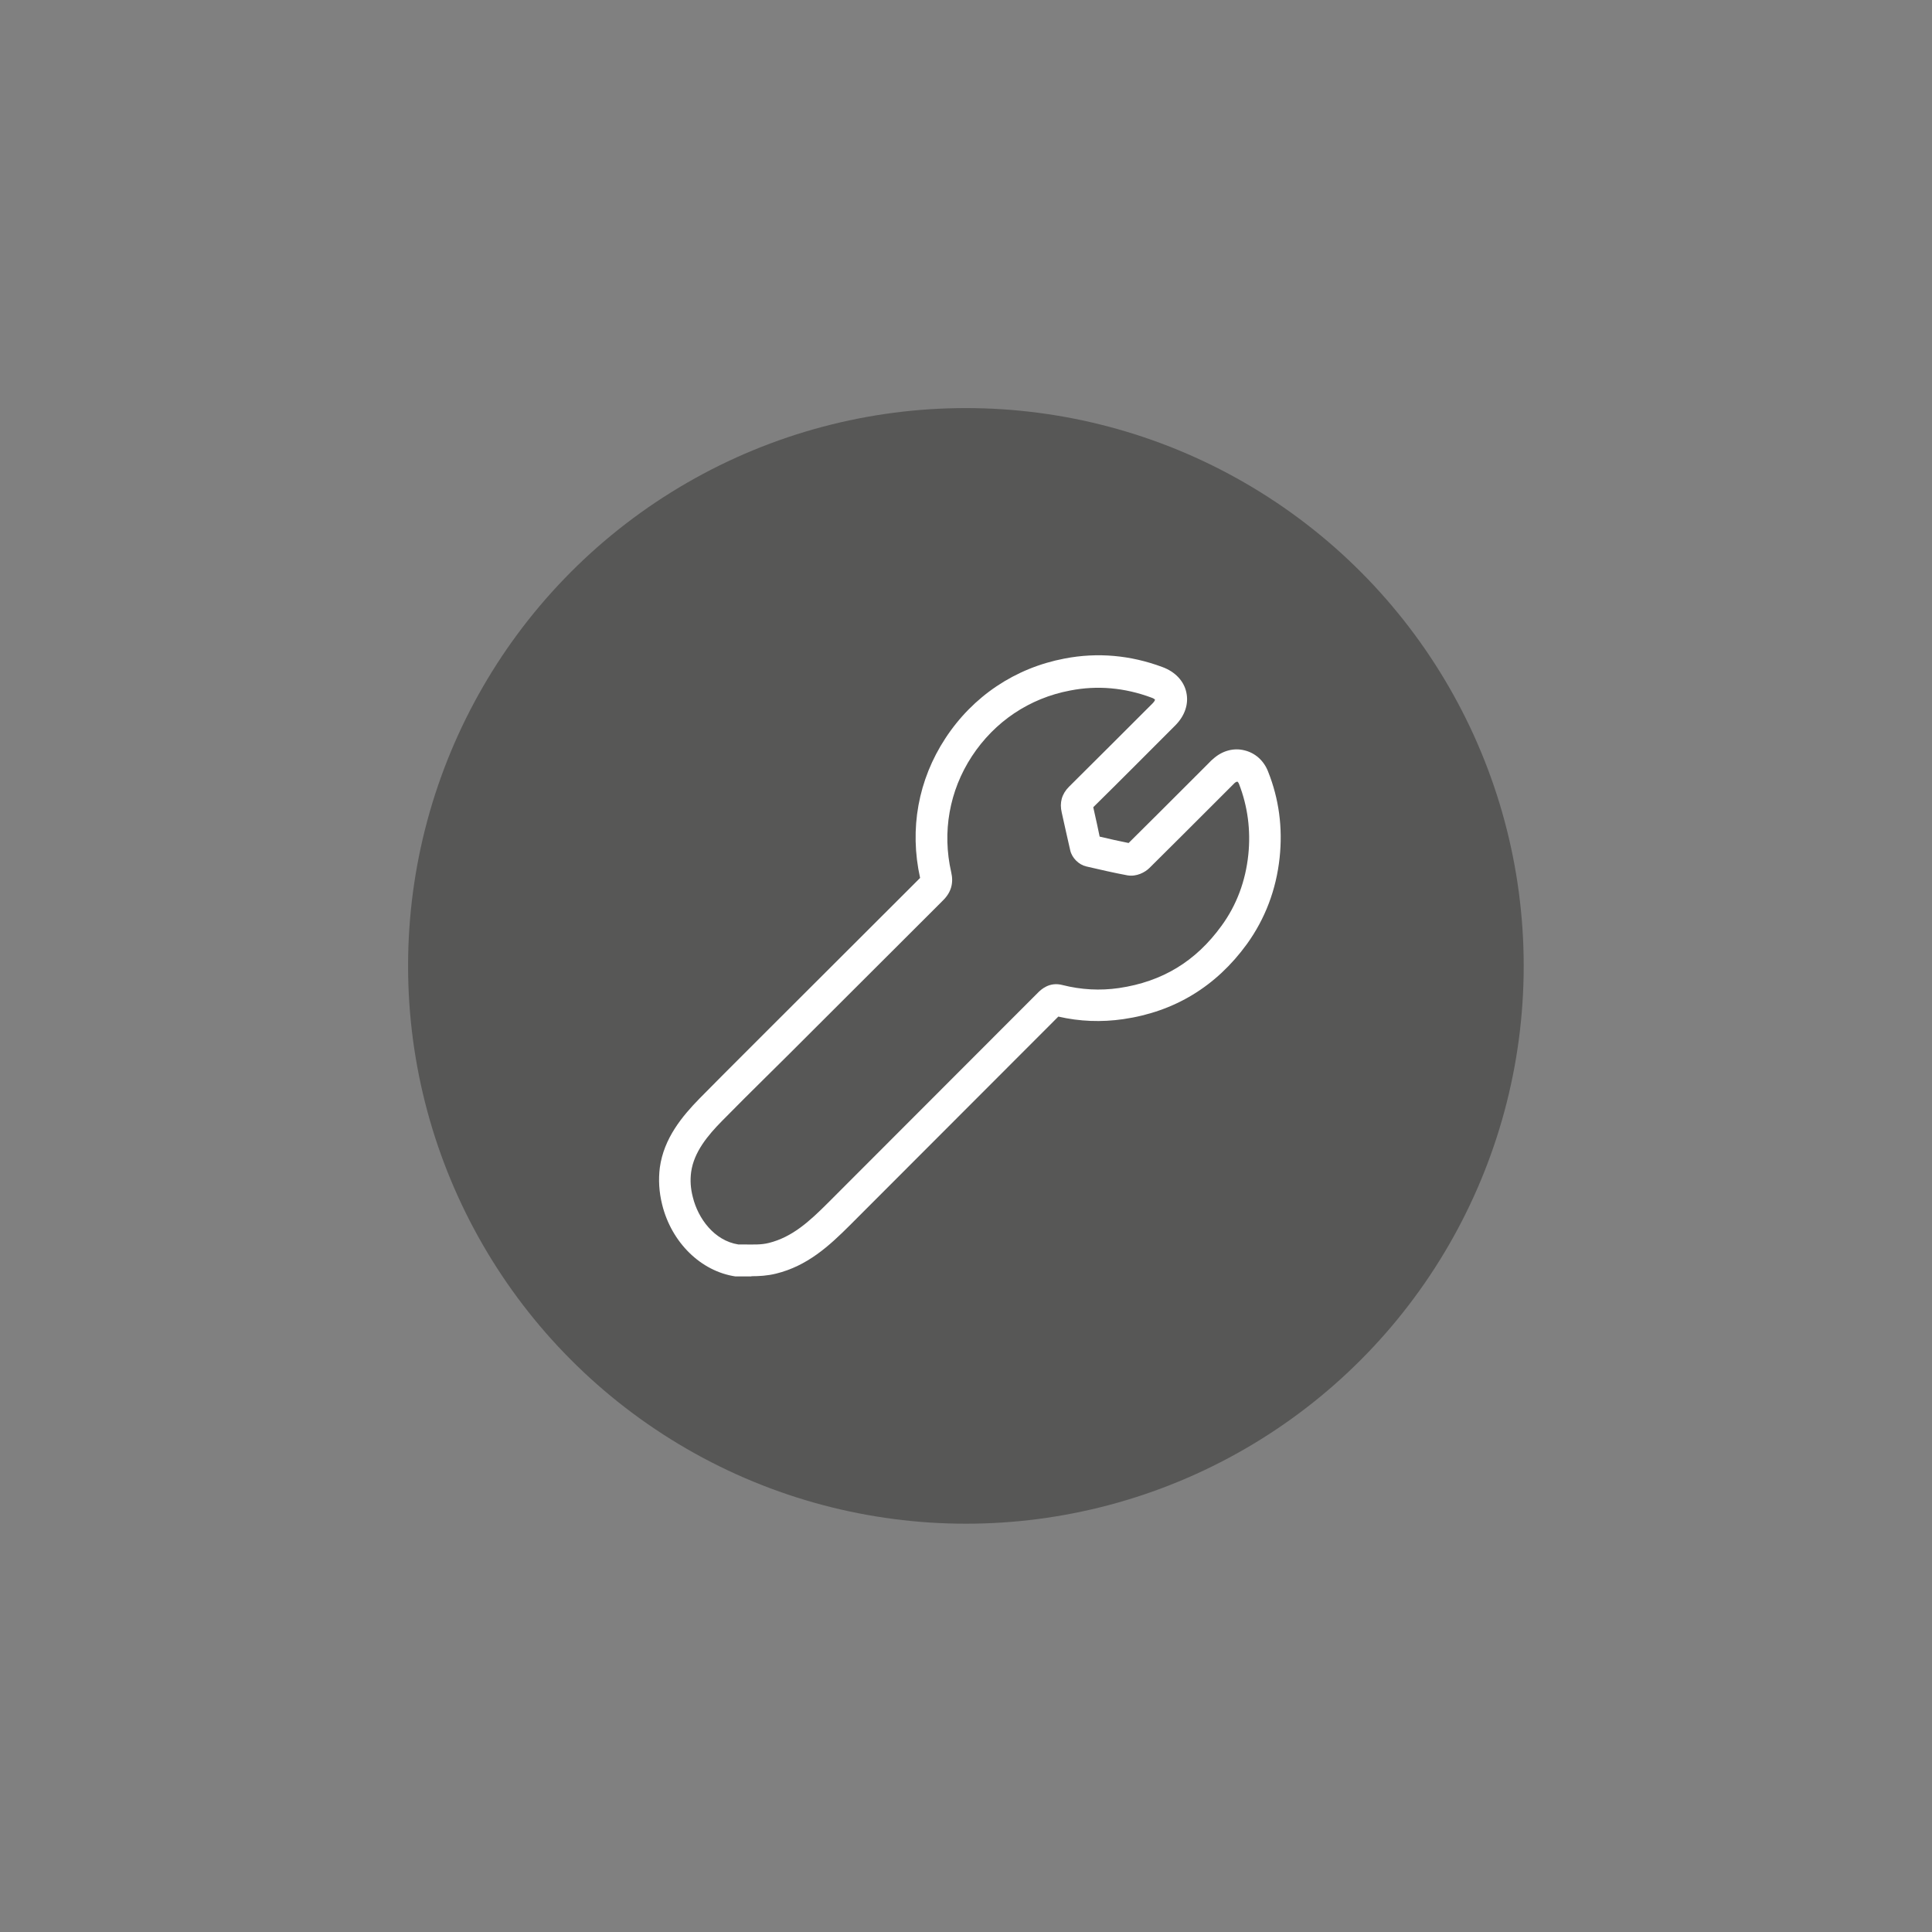 <svg xmlns="http://www.w3.org/2000/svg" id="uuid-16842632-4db6-4a7e-8b88-7263e4372a07" data-name="Ebene 1" viewBox="0 0 90.71 90.71">
    <rect x="0" y="0" width="90.71" height="90.71" fill="#808080" stroke="none"/>
    <circle fill="#575756" stroke-width="0" cx="45.35" cy="45.35" r="26.19"></circle>
    <path fill="#fff" stroke-width="0" d="M35.3,59.93c-.11,0-.23,0-.34,0h-.43c-1.62-.24-3-1.59-3.44-3.37-.15-.6-.18-1.18-.11-1.74h0c.19-1.38,1.05-2.41,1.87-3.25.69-.7,1.38-1.39,2.07-2.08l1.03-1.03c2.18-2.18,4.37-4.36,6.55-6.54l.7-.7c-.51-2.3-.09-4.61,1.19-6.56,1.29-1.97,3.27-3.3,5.59-3.74,1.55-.3,3.1-.16,4.6.4.6.22,1.01.66,1.12,1.19.12.54-.07,1.1-.52,1.55-1.28,1.28-2.56,2.57-3.85,3.84.06.27.12.54.18.81.04.19.08.38.12.57.46.11.91.21,1.36.3.96-.95,1.91-1.9,2.87-2.86l.89-.89c.09-.1.15-.15.21-.2.42-.38.96-.53,1.47-.4.5.12.91.48,1.11,1,.51,1.28.69,2.64.54,4.04-.16,1.5-.68,2.87-1.54,4.06-1.44,1.98-3.39,3.17-5.8,3.52-1.03.15-2.05.11-3.05-.12l-9.78,9.79c-.99.99-2.01,1.92-3.48,2.28-.41.1-.79.12-1.16.12ZM34.69,58.43h.29c.4,0,.75.02,1.11-.07,1.1-.27,1.91-1.01,2.78-1.88l9.86-9.87c.13-.13.53-.53,1.16-.36.87.22,1.76.27,2.65.14,2.03-.3,3.6-1.25,4.81-2.92.71-.97,1.13-2.1,1.26-3.34.12-1.15-.03-2.28-.44-3.33-.03-.07-.06-.09-.07-.1-.01,0-.06,0-.13.06l-1.03,1.03c-.99.99-1.98,1.98-2.97,2.96-.21.21-.61.42-1.03.35-.65-.12-1.29-.27-1.94-.42-.35-.08-.67-.4-.75-.75-.07-.29-.13-.59-.2-.88-.07-.3-.13-.6-.2-.9-.11-.46,0-.87.34-1.21,1.31-1.3,2.62-2.61,3.93-3.92.09-.09.11-.16.11-.17,0,0-.05-.06-.18-.1-1.24-.46-2.52-.58-3.8-.33-1.92.36-3.55,1.46-4.62,3.09-1.06,1.62-1.4,3.56-.97,5.44.12.51,0,.95-.39,1.33l-.72.72c-2.18,2.18-4.37,4.36-6.55,6.54l-1.04,1.03c-.69.68-1.38,1.37-2.06,2.06-.65.66-1.32,1.45-1.45,2.4h0c-.05.38-.03.76.08,1.18.24.98.99,2.04,2.14,2.22ZM51.72,39.57s0,0,0,.01c0,0,0,0,0-.01ZM51.36,39.22s0,0,.02,0c0,0-.01,0-.02,0Z"></path>
</svg>

